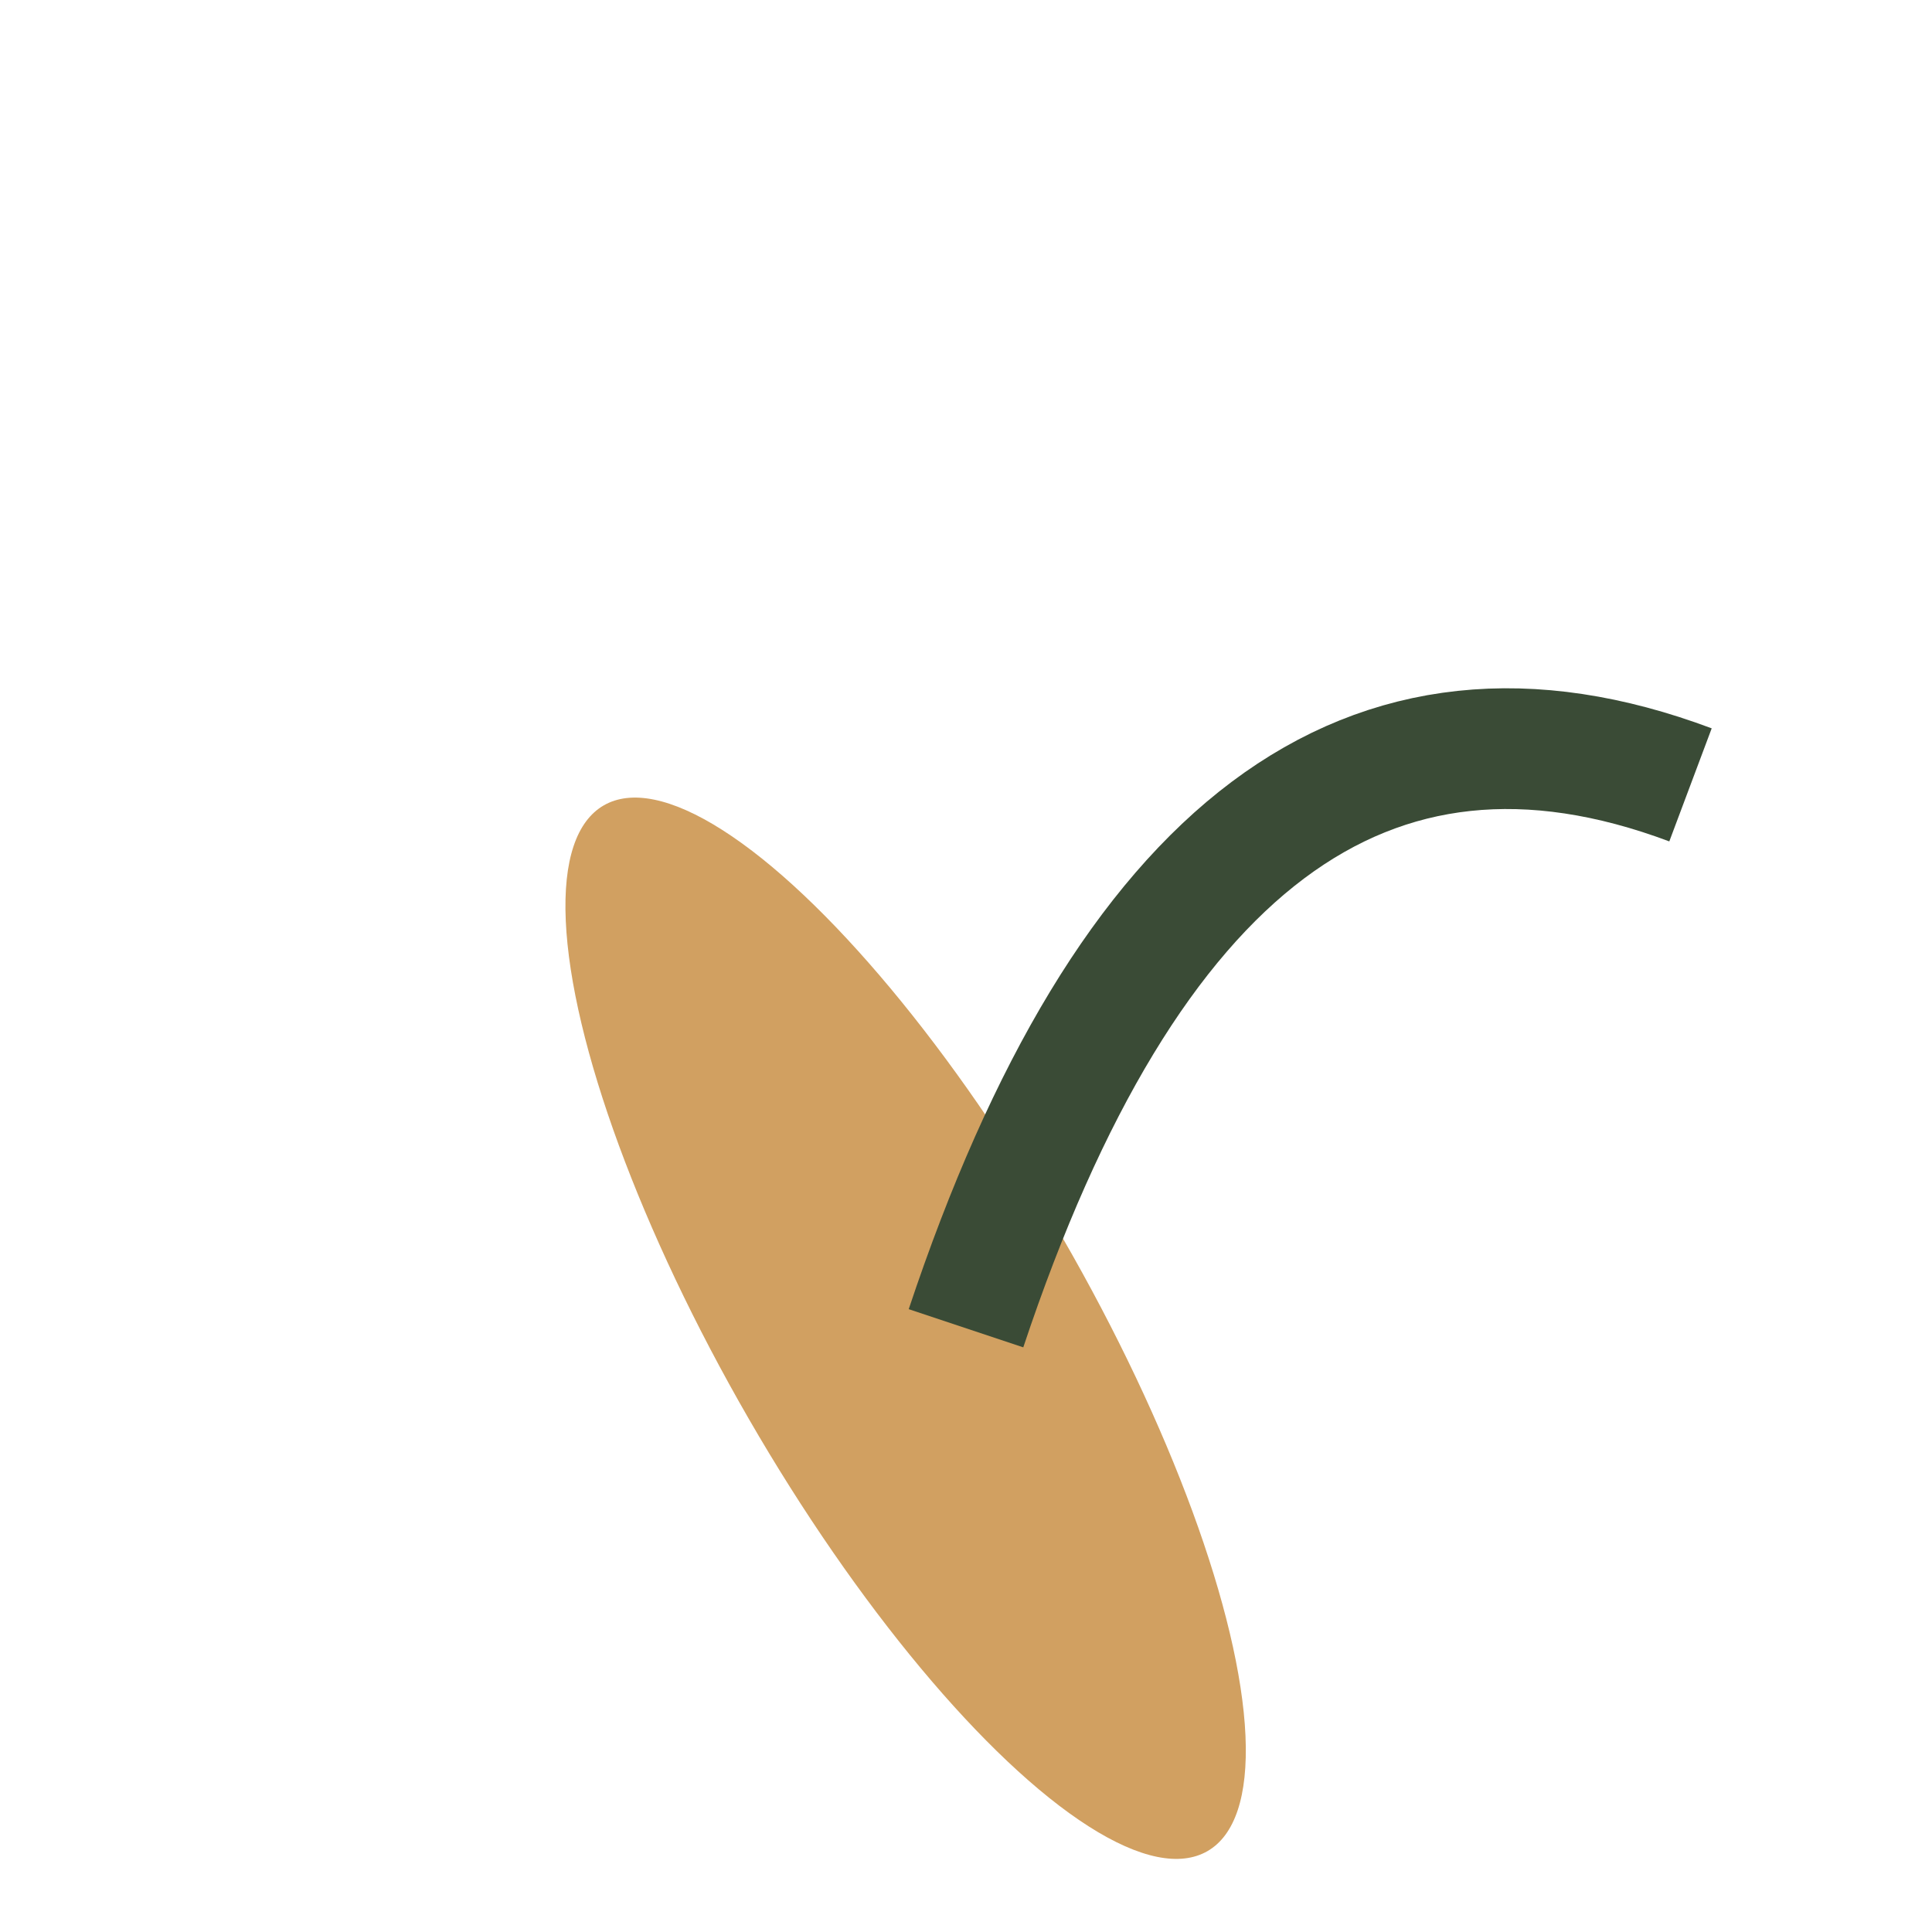 <?xml version="1.0" encoding="UTF-8"?>
<svg xmlns="http://www.w3.org/2000/svg" width="32" height="32" viewBox="0 0 32 32"><ellipse cx="15" cy="22" rx="3" ry="10" fill="#D1A061" transform="rotate(330 15 22)"/><path d="M16,22 Q20,10 28,13" stroke="#3A4B36" stroke-width="2" fill="none"/></svg>